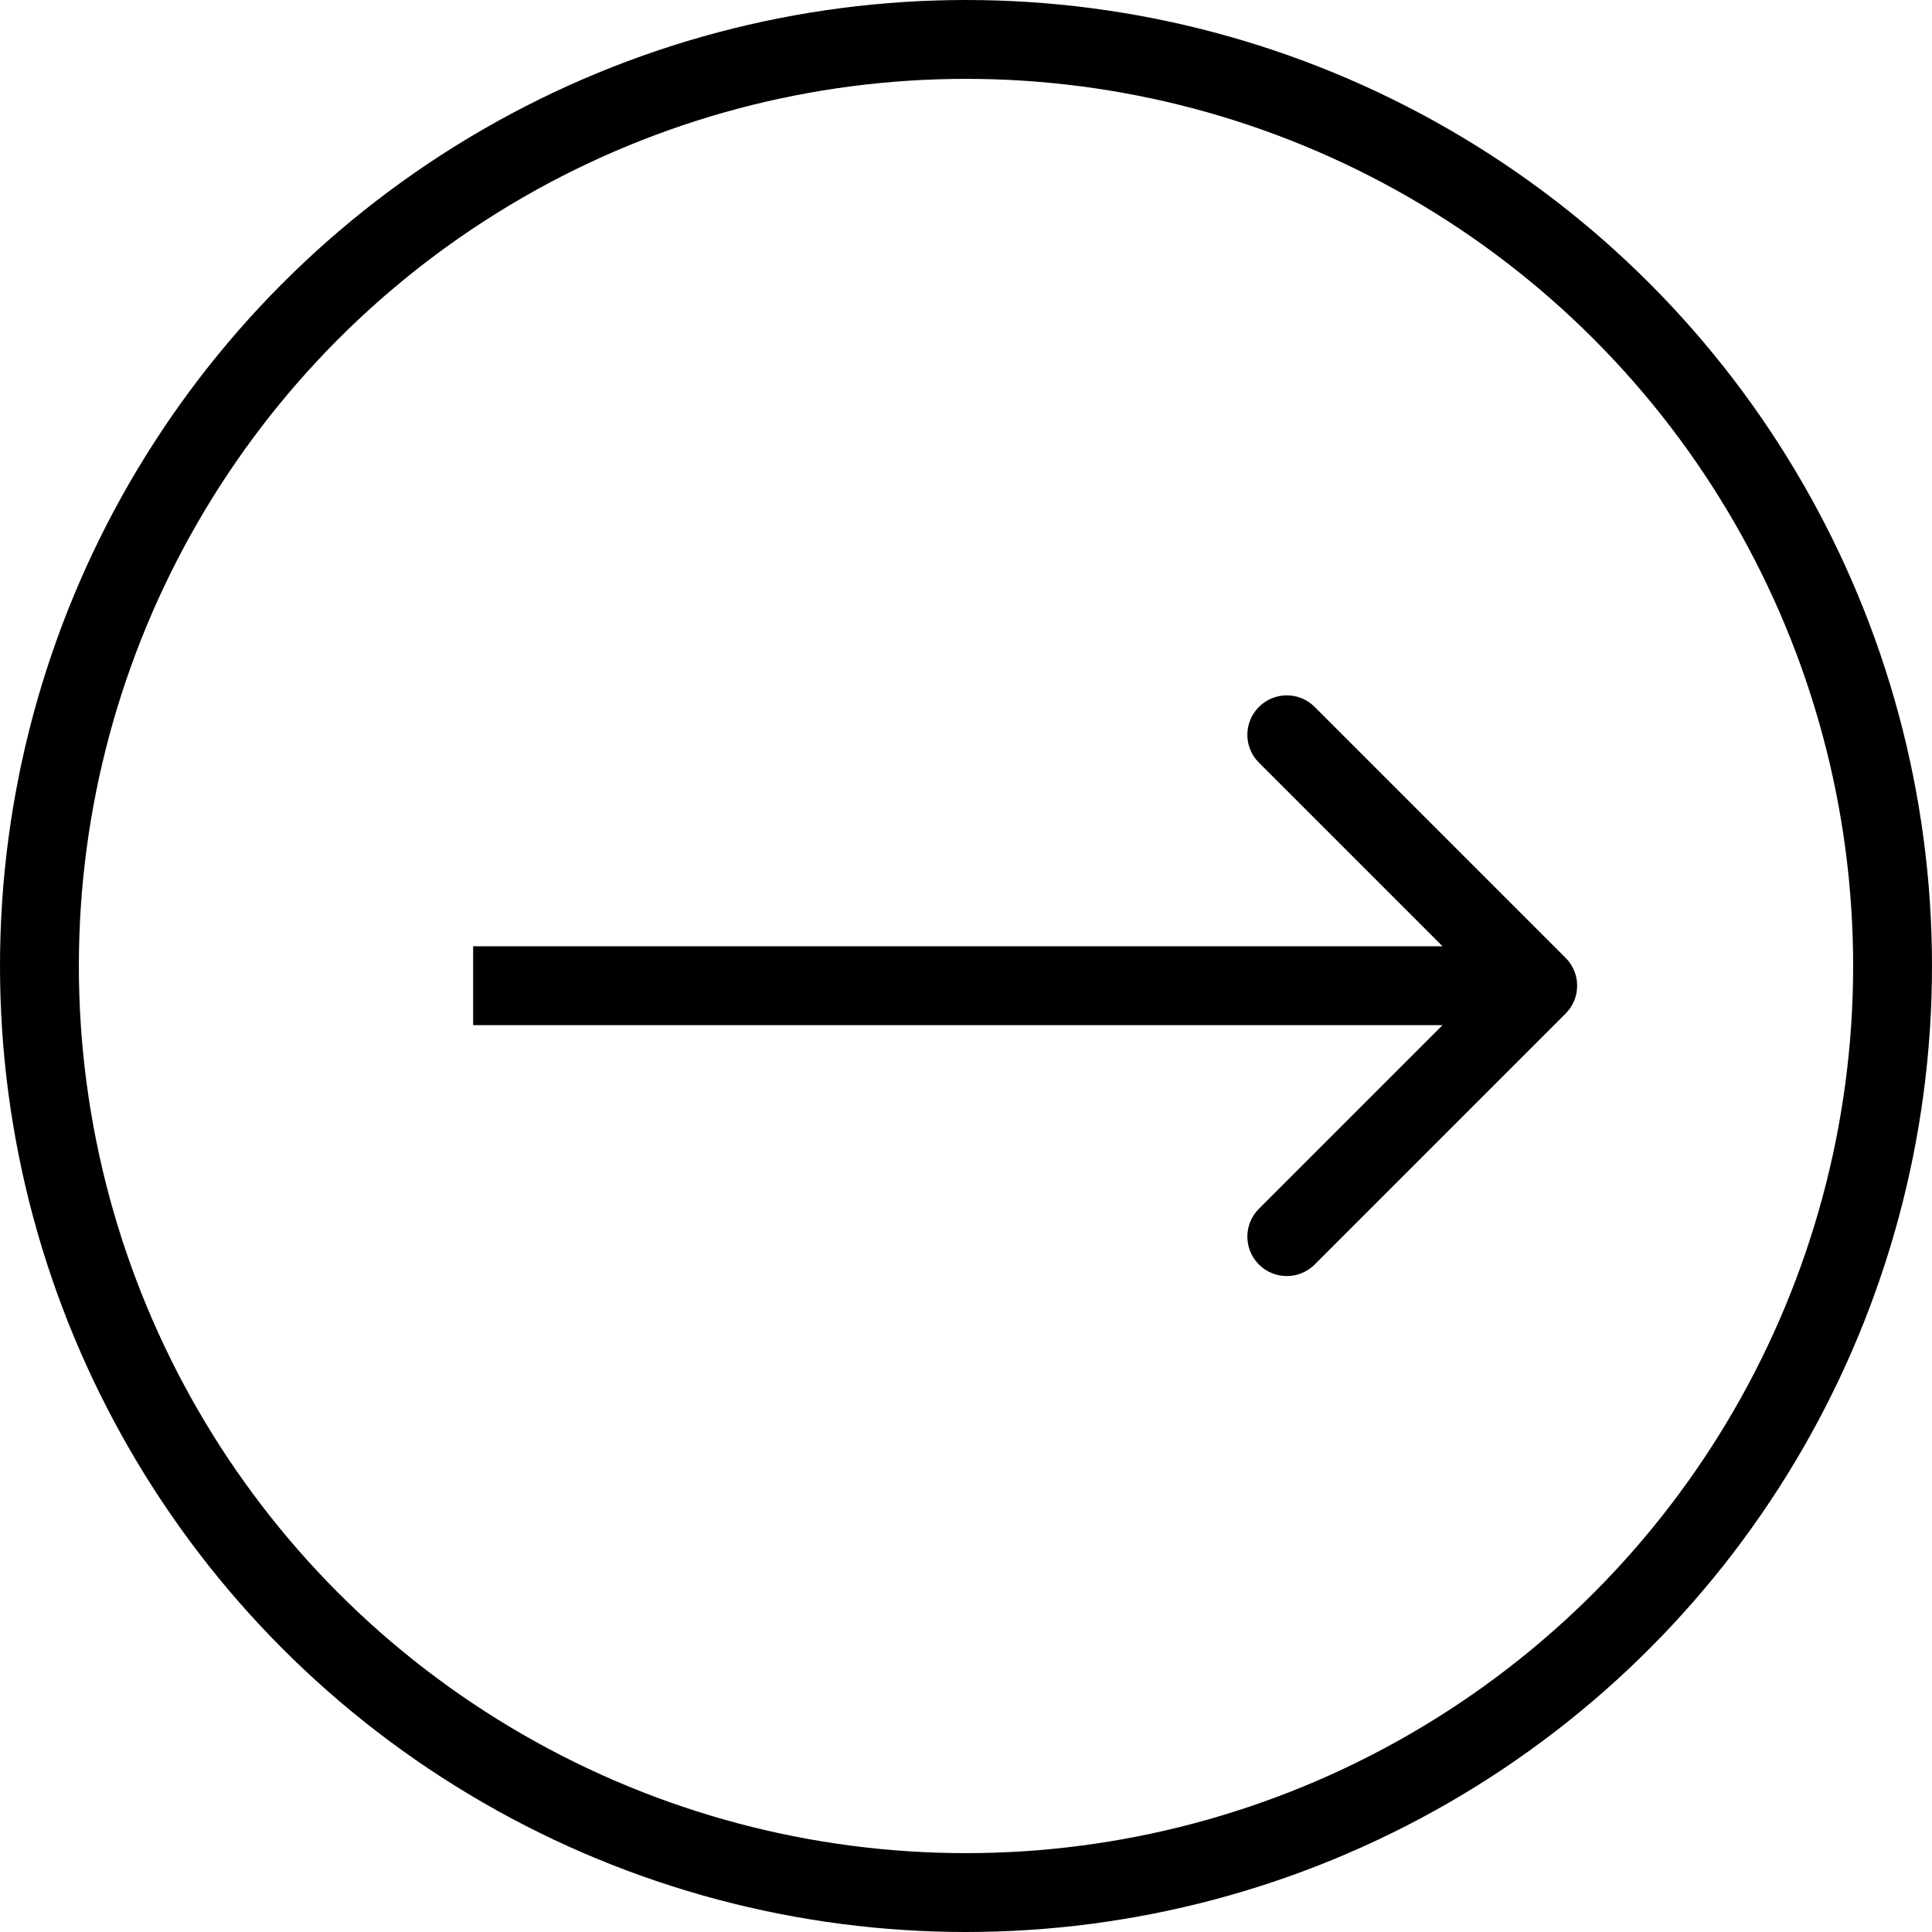 <svg width="49" height="49" viewBox="0 0 49 49" fill="none" xmlns="http://www.w3.org/2000/svg">
<circle cx="24.5" cy="24.5" r="23.5" stroke="black" stroke-width="2"/>
<path d="M39.707 25.707C40.098 25.317 40.098 24.683 39.707 24.293L33.343 17.929C32.953 17.538 32.319 17.538 31.929 17.929C31.538 18.32 31.538 18.953 31.929 19.343L37.586 25L31.929 30.657C31.538 31.047 31.538 31.68 31.929 32.071C32.319 32.462 32.953 32.462 33.343 32.071L39.707 25.707ZM12 26H39V24H12V26Z" fill="black"/>
</svg>
